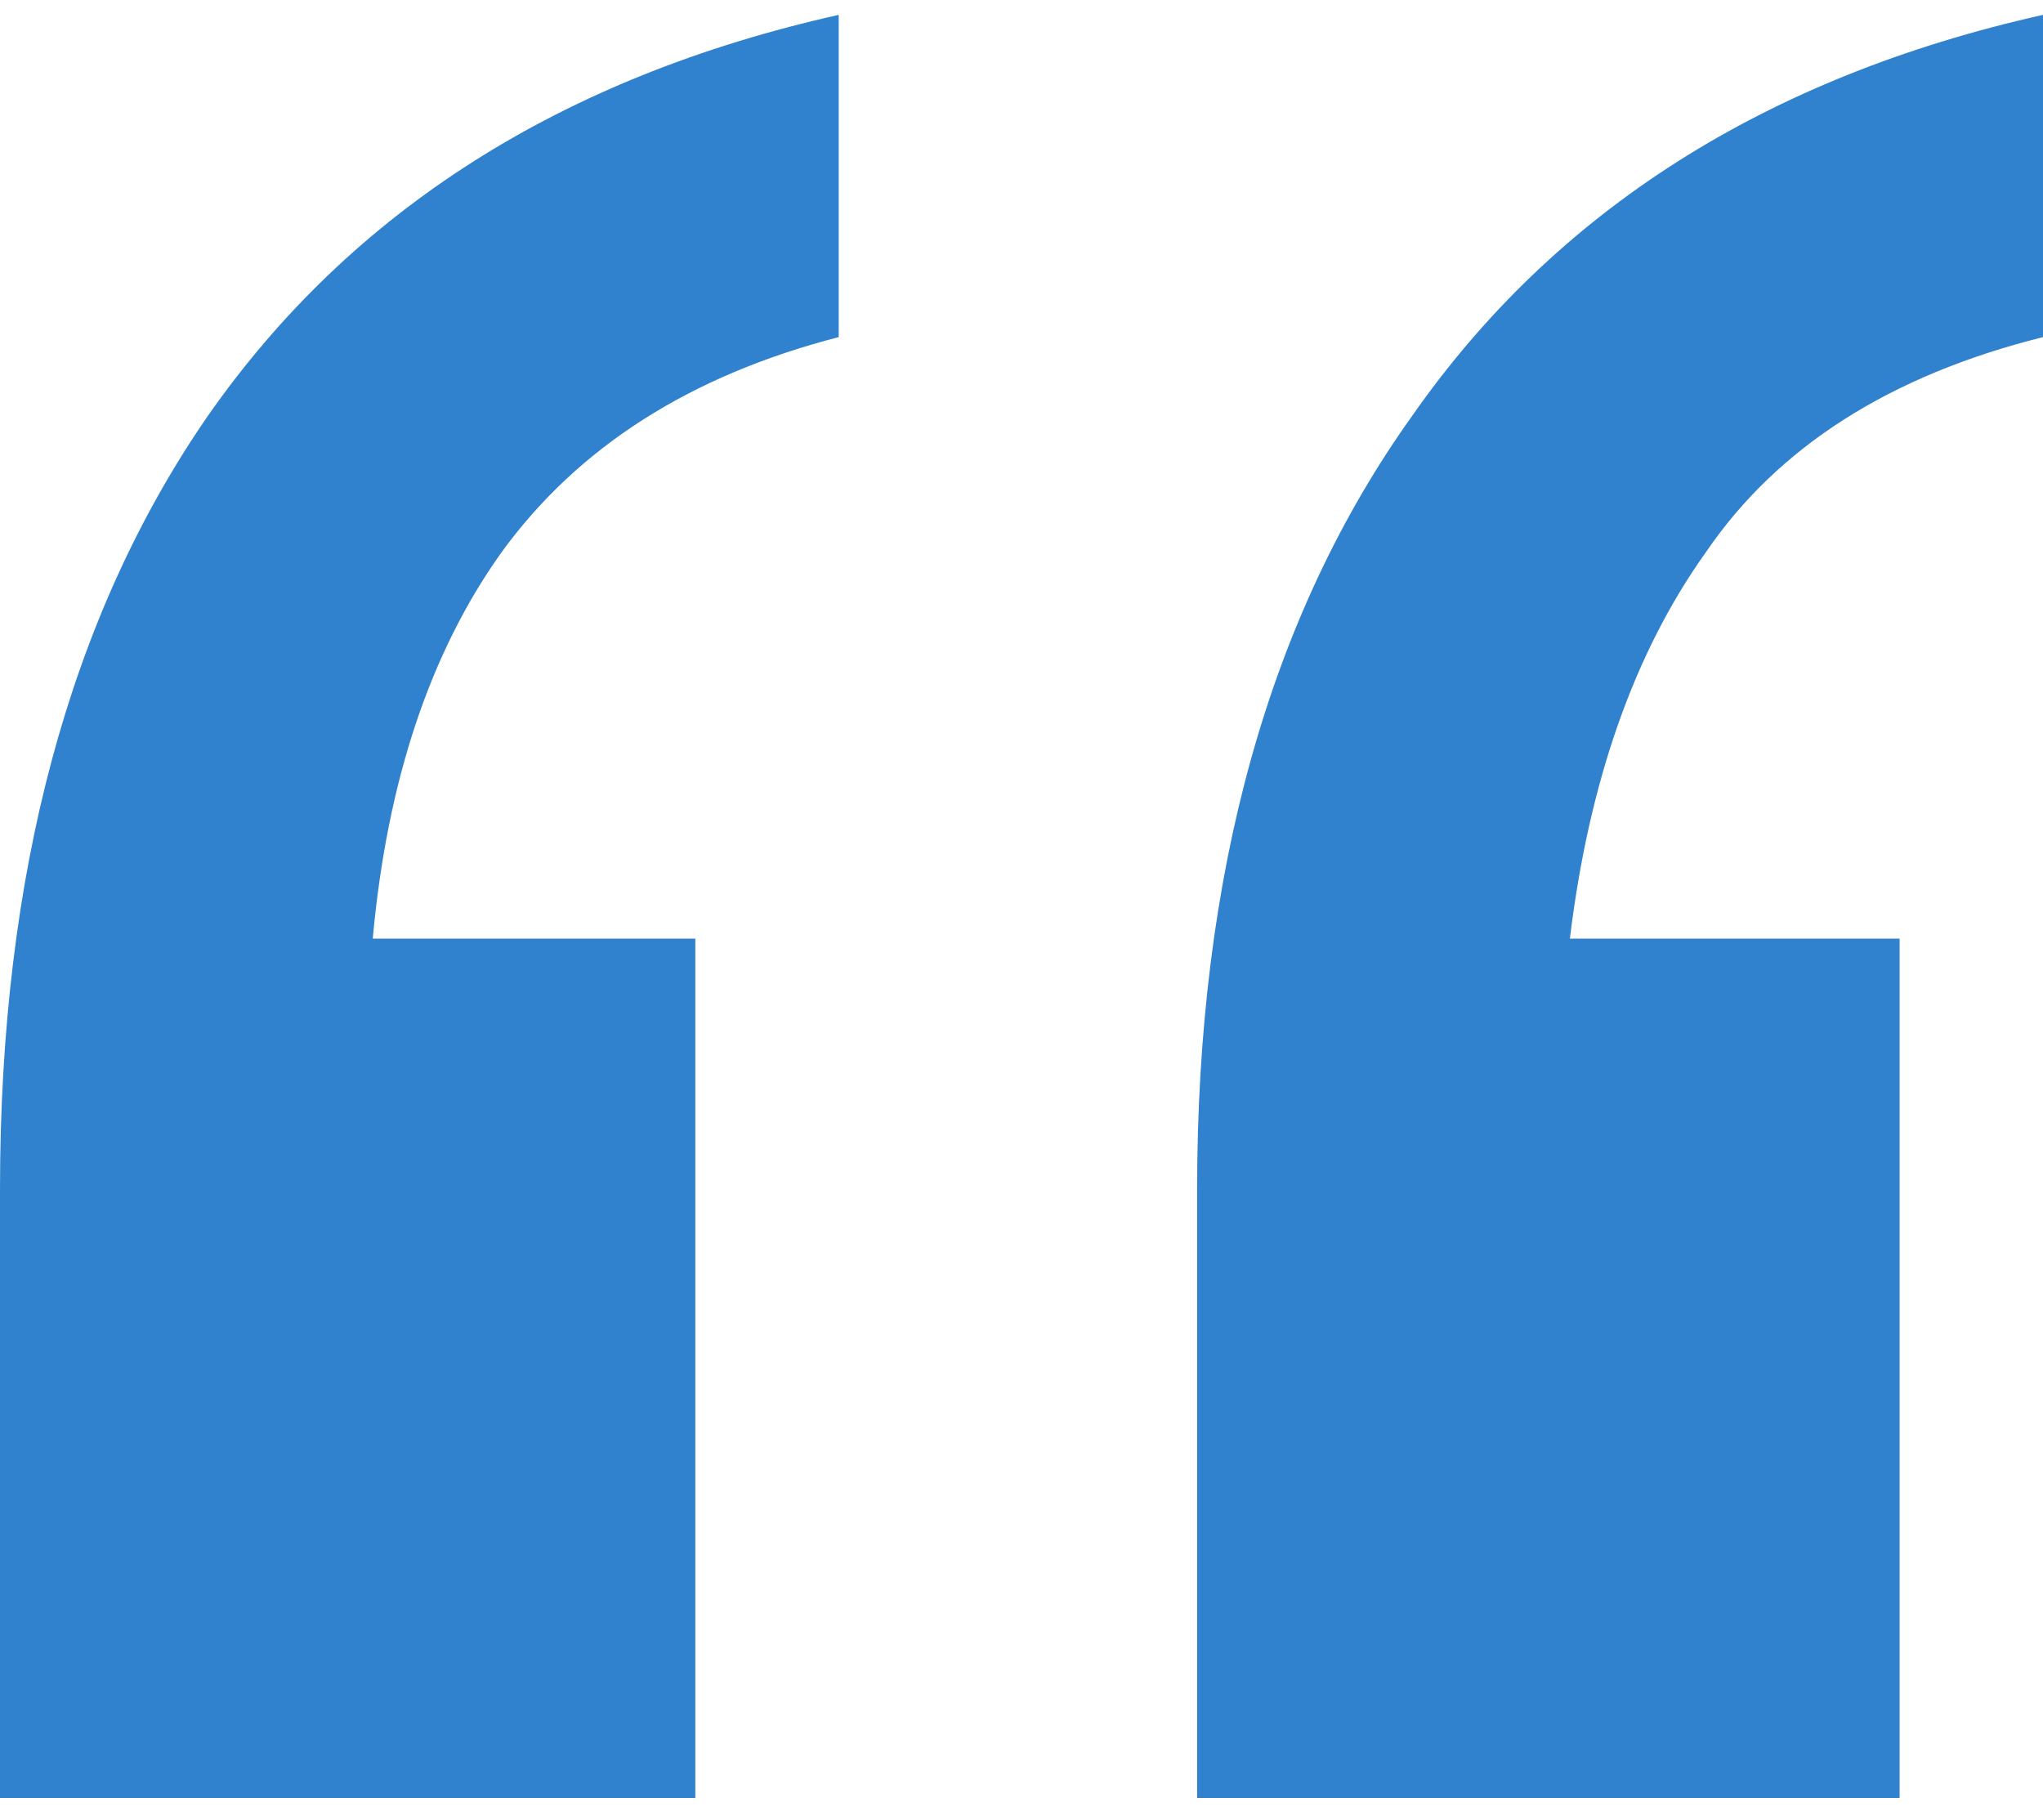 <svg xmlns="http://www.w3.org/2000/svg" width="55" height="49" viewBox="0 0 55 49" fill="none"><path d="M32.228 48.4V32.014C32.228 23.532 34.158 16.593 38.017 11.195C41.877 5.669 47.538 2.071 55 0.4V9.075C50.883 10.103 47.86 12.03 45.93 14.858C44 17.556 42.778 21.026 42.263 25.267H51.14V48.4H32.228ZM0 48.4V32.014C0 23.532 1.865 16.593 5.596 11.195C9.456 5.669 15.117 2.071 22.579 0.4V9.075C18.591 10.103 15.567 12.03 13.509 14.858C11.579 17.556 10.421 21.026 10.035 25.267H18.719V48.4H0Z" fill="#3182CE"></path></svg>